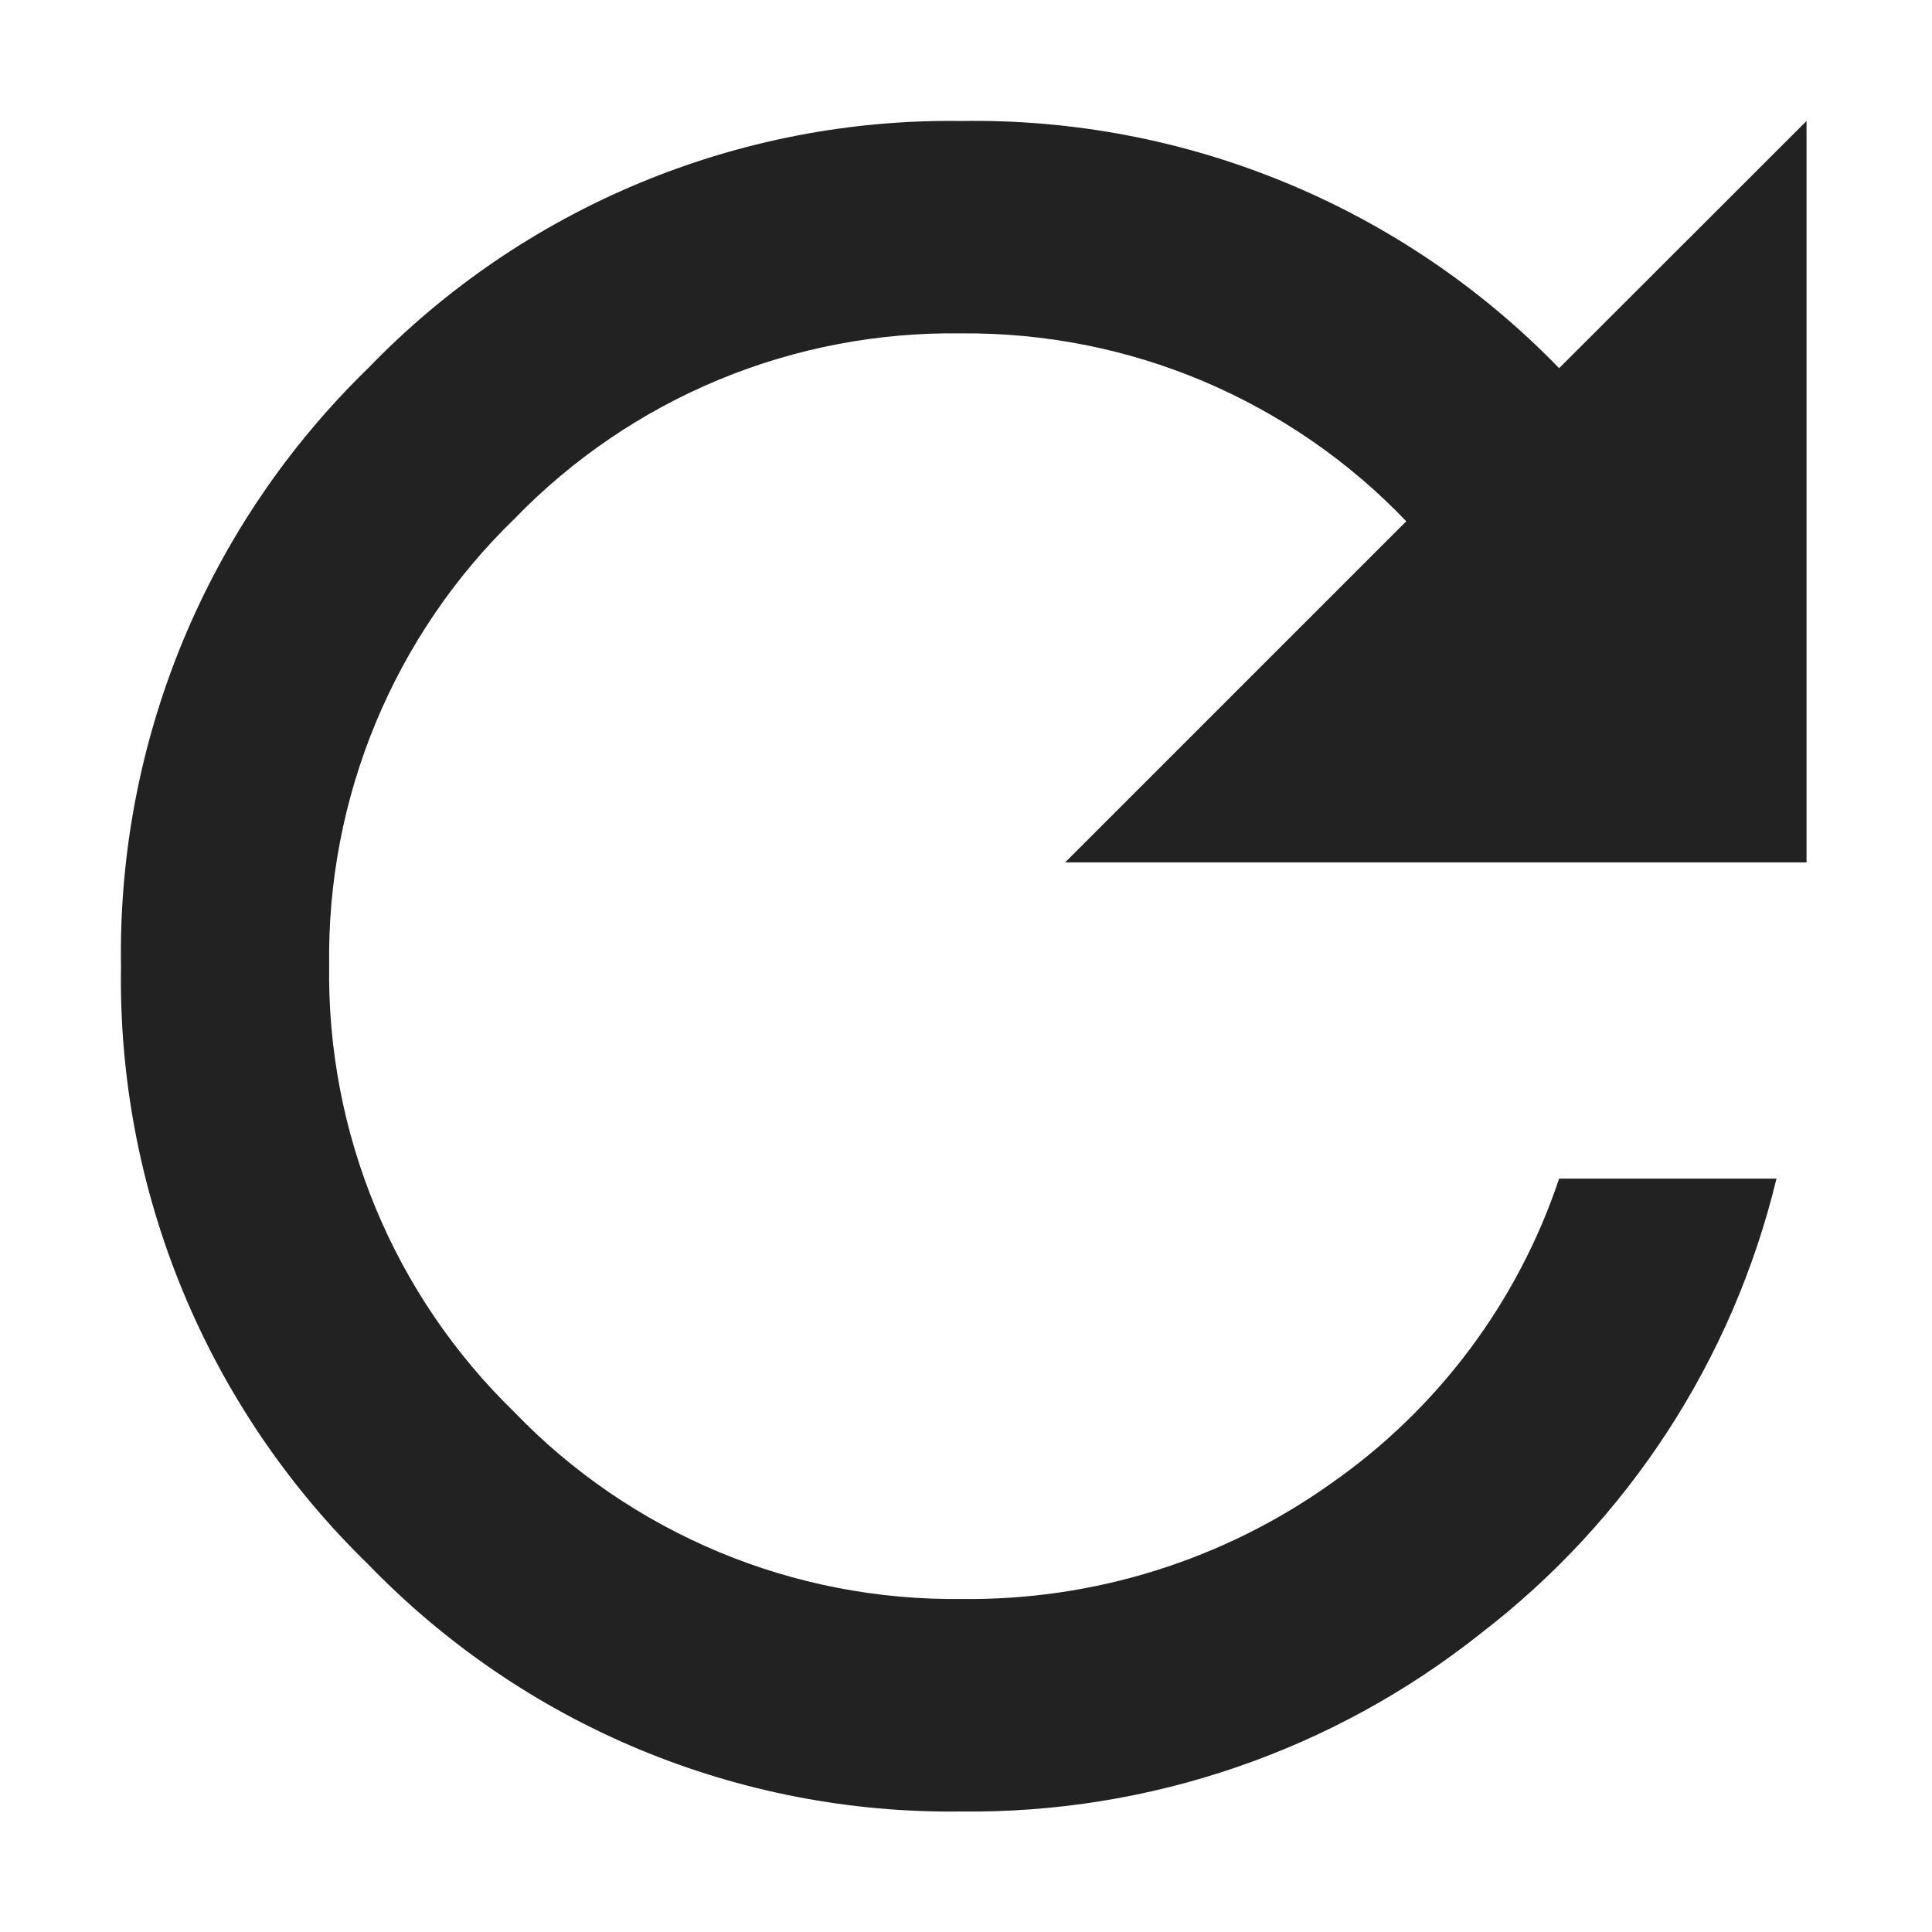 <svg width="16" height="16" viewBox="0 0 16 16" fill="none" xmlns="http://www.w3.org/2000/svg">
<path d="M12.912 3.049L14.961 1.002V7.142H8.821L11.646 4.317C11.171 3.819 10.598 3.425 9.965 3.157C9.331 2.889 8.649 2.755 7.961 2.761C7.272 2.751 6.589 2.881 5.952 3.145C5.316 3.409 4.74 3.801 4.261 4.296C3.766 4.775 3.375 5.351 3.111 5.987C2.847 6.623 2.716 7.307 2.726 7.996C2.716 8.685 2.847 9.368 3.111 10.005C3.375 10.641 3.766 11.216 4.261 11.696C4.739 12.193 5.315 12.586 5.951 12.852C6.587 13.118 7.271 13.25 7.961 13.242C9.061 13.256 10.136 12.919 11.031 12.28C11.912 11.663 12.571 10.78 12.912 9.761H14.712C14.35 11.26 13.485 12.59 12.261 13.529C11.04 14.499 9.521 15.02 7.961 15.002C7.046 15.014 6.138 14.839 5.293 14.487C4.448 14.135 3.685 13.613 3.049 12.955C2.388 12.313 1.865 11.542 1.513 10.69C1.161 9.838 0.987 8.923 1.002 8.002C0.987 7.08 1.161 6.165 1.513 5.313C1.865 4.461 2.388 3.691 3.049 3.049C3.685 2.39 4.448 1.869 5.293 1.517C6.138 1.165 7.046 0.989 7.961 1.002C8.882 0.987 9.797 1.161 10.648 1.513C11.5 1.865 12.27 2.387 12.912 3.049Z" fill="#222222"/>
</svg>
